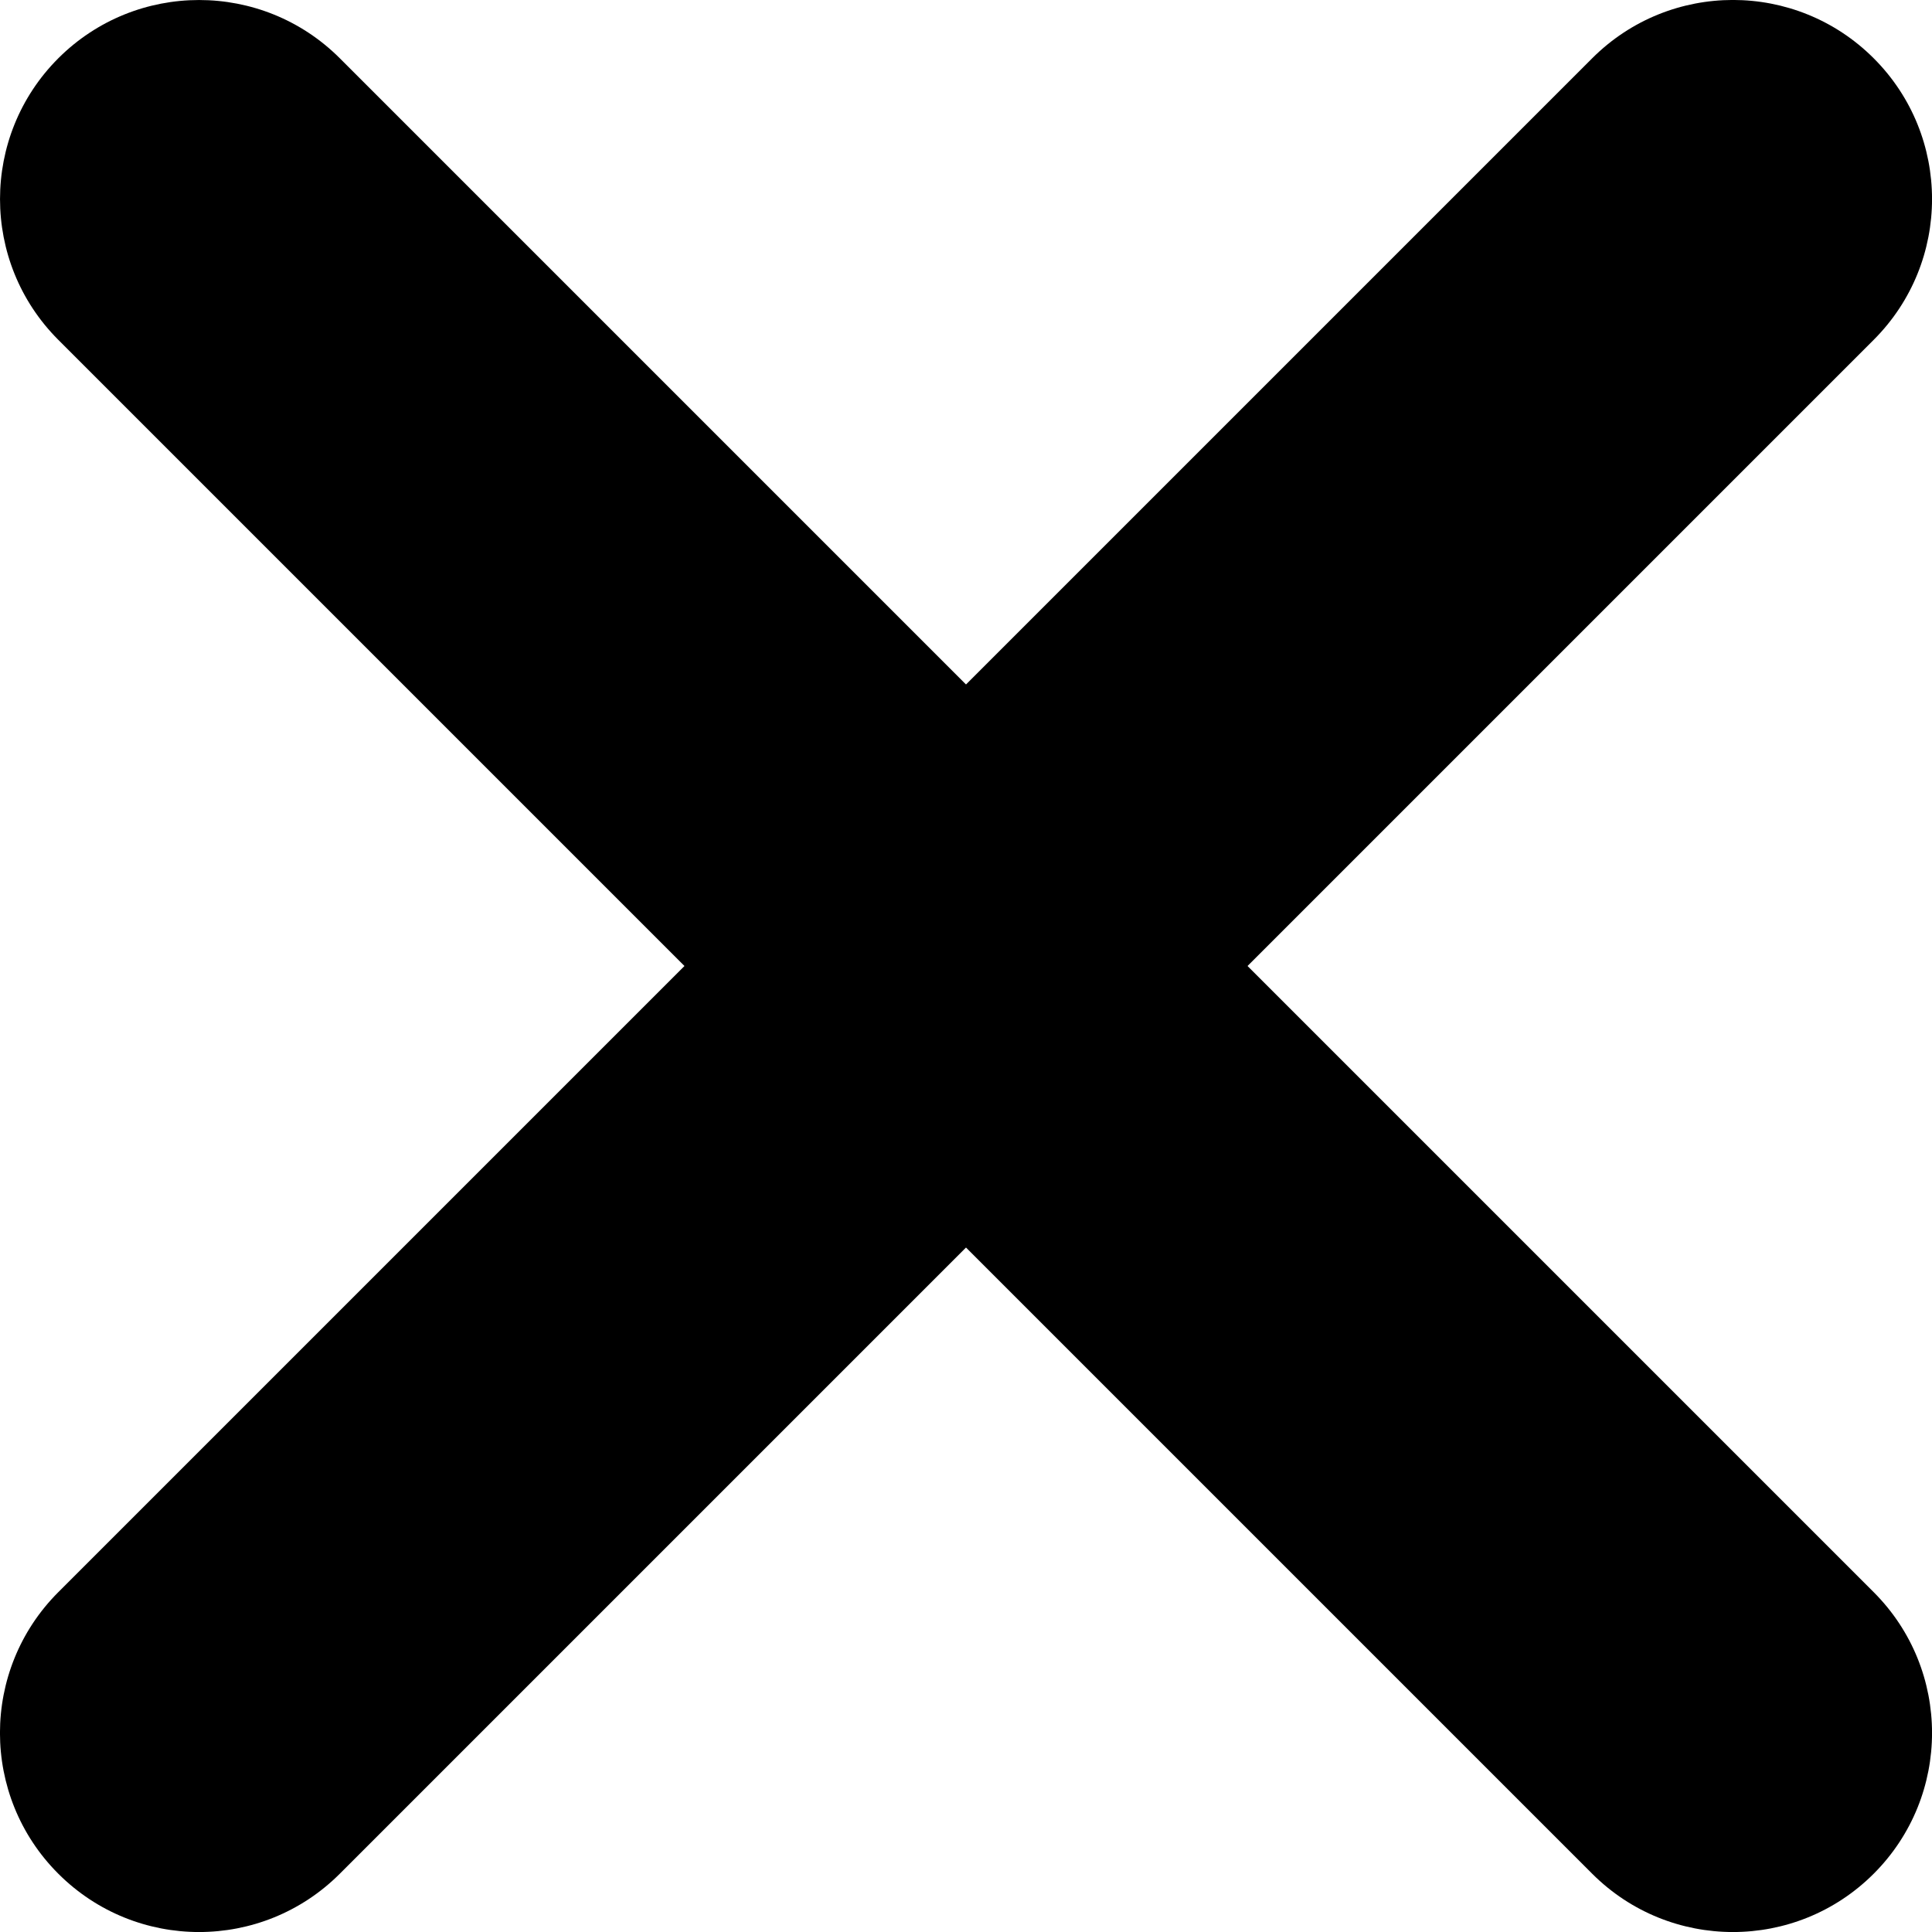 <?xml version="1.0" encoding="UTF-8"?>
<svg id="Laag_1" data-name="Laag 1" xmlns="http://www.w3.org/2000/svg" width="27.676" height="27.676" viewBox="0 0 27.676 27.676">
  <defs>
    <style>
      .cls-1 {
        fill: black;
        stroke-width: 0px;
      }
    </style>
  </defs>
  <path class="cls-1" d="M17.871,13.838l8.97-8.97c1.114-1.114,1.114-2.919,0-4.033-1.114-1.114-2.919-1.114-4.033,0l-8.97,8.97L4.868.835C3.755-.278,1.949-.278.835.835-.278,1.949-.278,3.755.835,4.868l8.97,8.97L.835,22.808c-1.114,1.114-1.114,2.919,0,4.033s2.919,1.114,4.033,0l8.97-8.97,8.97,8.97c1.114,1.114,2.919,1.114,4.033,0s1.114-2.919,0-4.033l-8.97-8.97Z"/>
</svg>